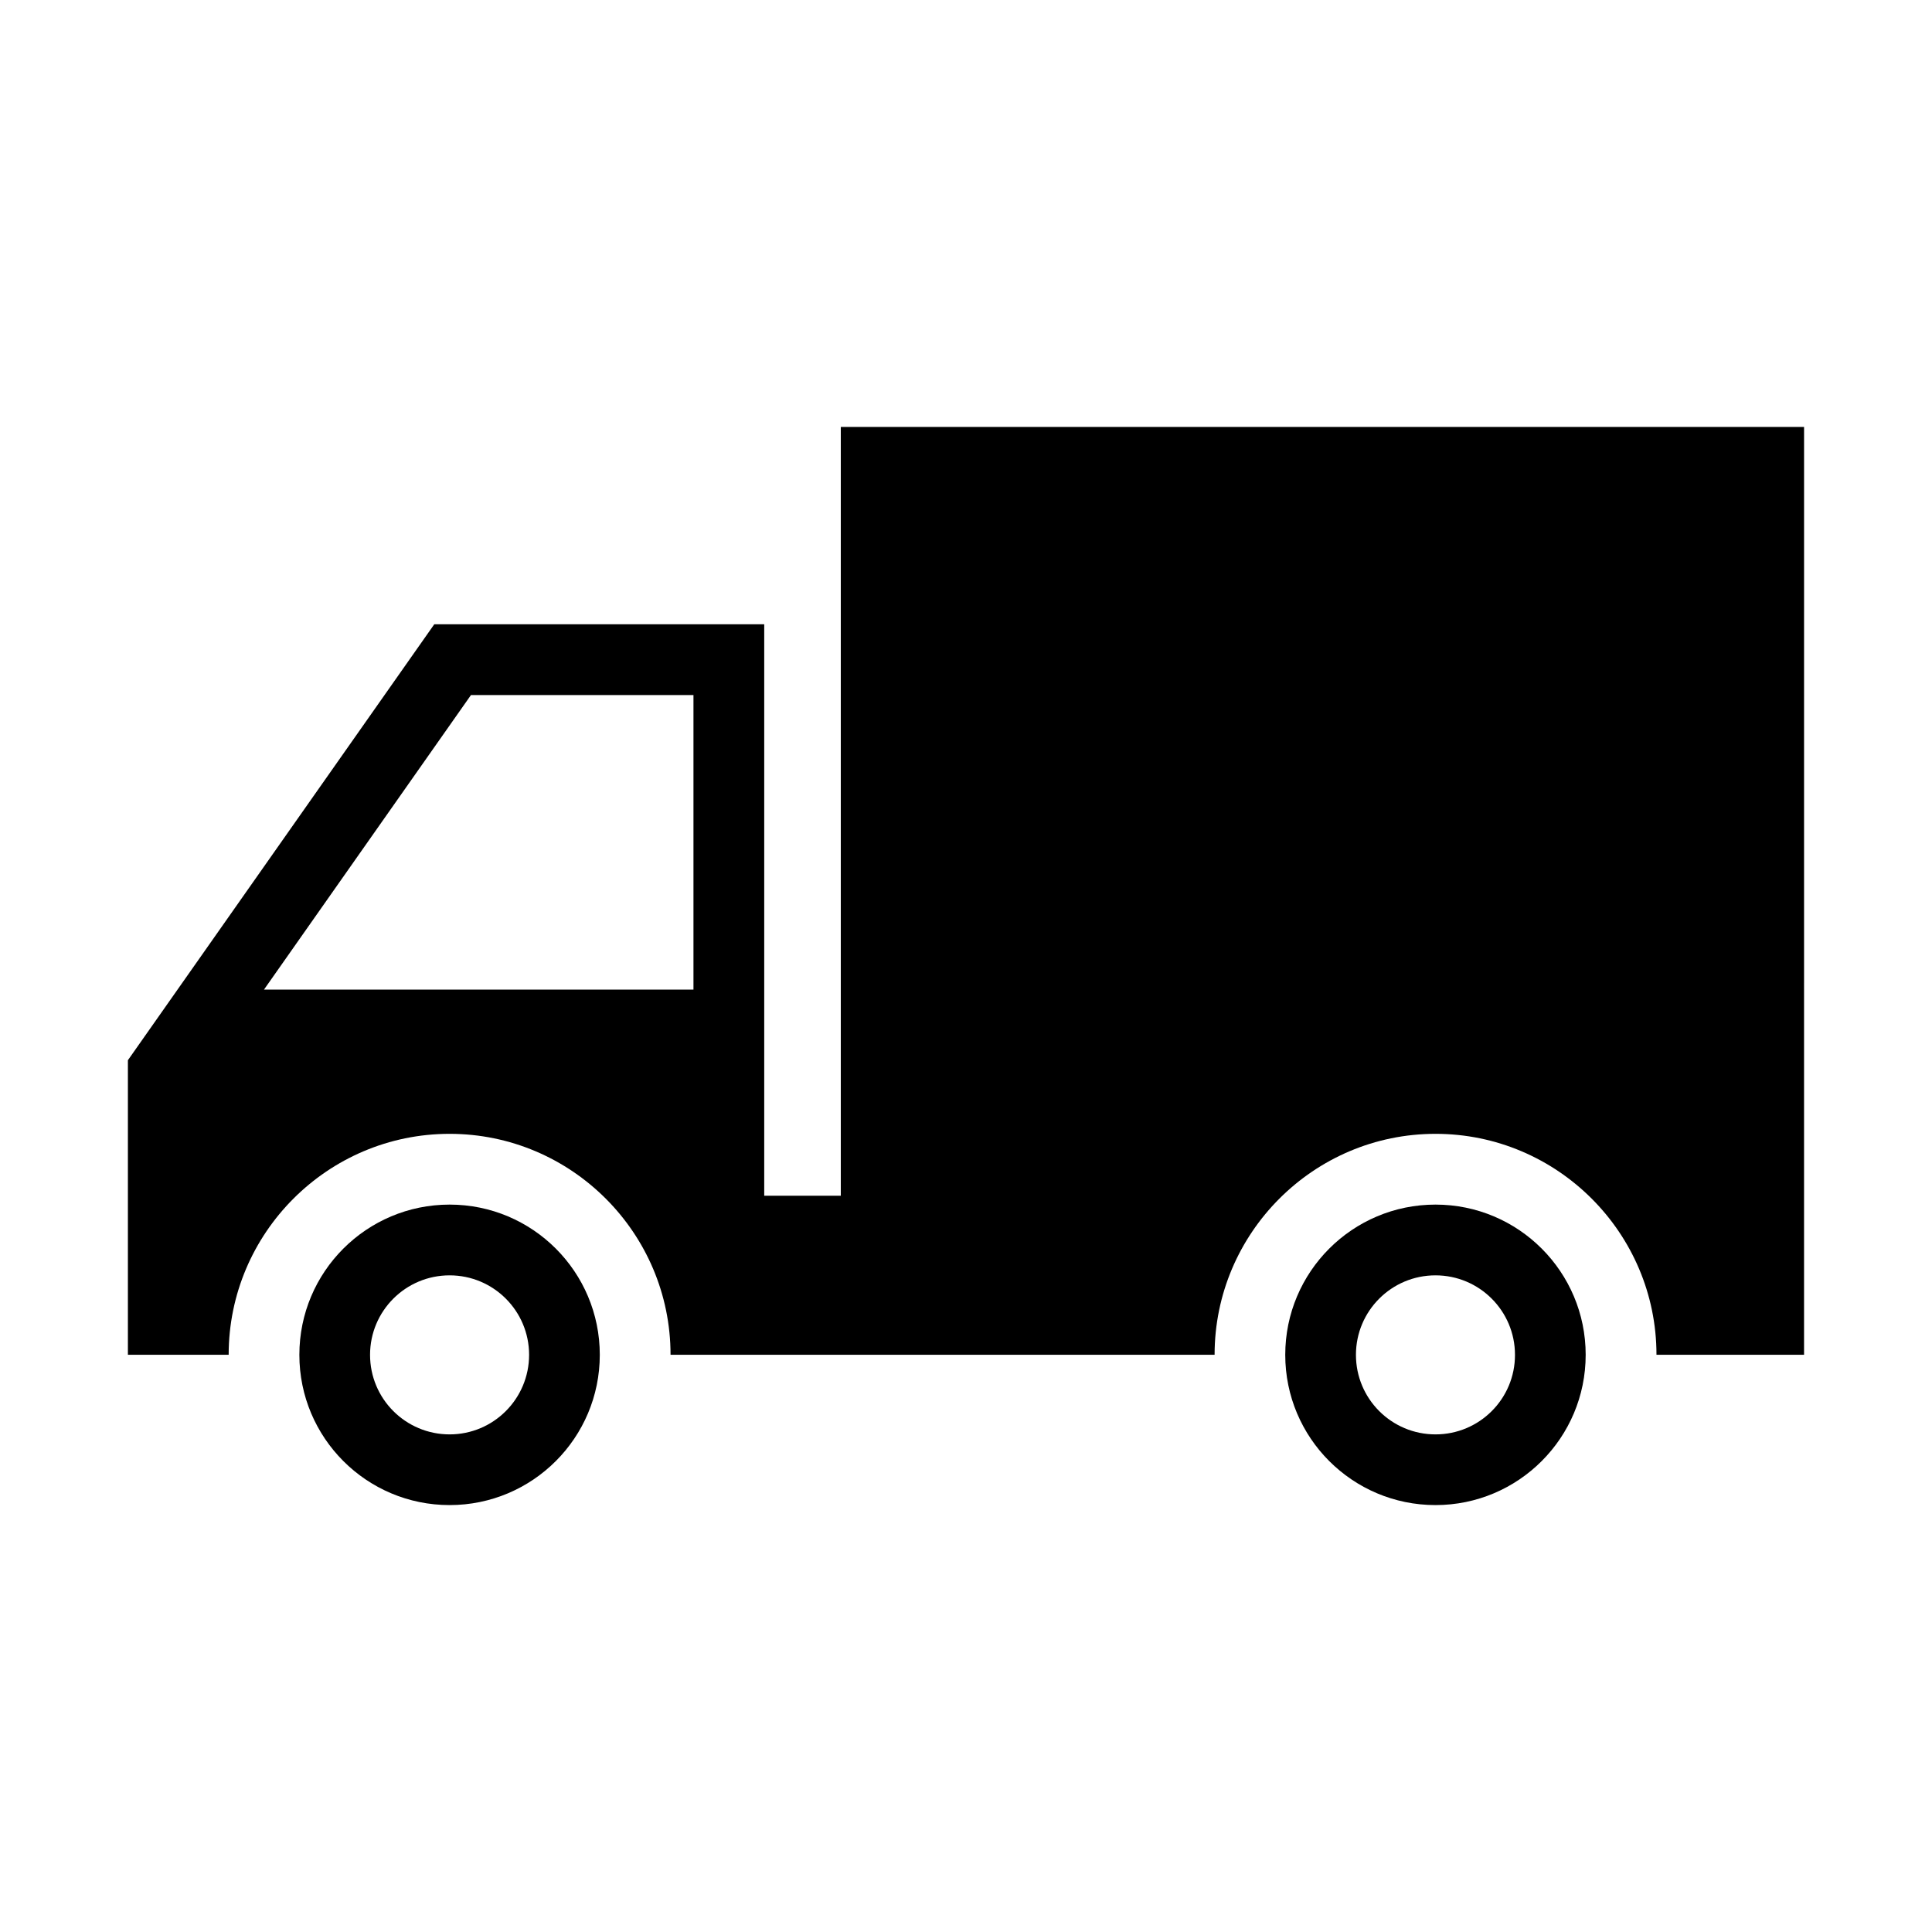 <?xml version="1.0" encoding="UTF-8"?>
<!-- Uploaded to: ICON Repo, www.iconrepo.com, Generator: ICON Repo Mixer Tools -->
<svg fill="#000000" width="800px" height="800px" version="1.1" viewBox="144 144 512 512" xmlns="http://www.w3.org/2000/svg">
 <g>
  <path d="m263.15 463.23c-21.996 0-39.816 17.82-39.816 39.816 0 21.996 17.82 39.816 39.816 39.816 21.98 0 39.801-17.82 39.801-39.816 0-21.992-17.809-39.816-39.801-39.816zm0 60.898c-11.652 0-21.082-9.43-21.082-21.082 0-11.637 9.43-21.066 21.082-21.066 11.637 0 21.066 9.43 21.066 21.066-0.004 11.652-9.434 21.082-21.066 21.082z"/>
  <path d="m366.82 257.14v203.74h-20.293v-151.44h-87.441l-81.191 115.53v78.059h26.703c0-32.273 26.262-58.551 58.551-58.551 32.273 0 58.551 26.262 58.551 58.551h144.18c0-32.273 26.262-58.551 58.551-58.551 32.273 0 58.551 26.262 58.551 58.551h39.109l0.004-245.89zm-39.027 149.11h-113.83l54.852-78.059h58.961v78.059z"/>
  <path d="m524.42 463.23c-21.996 0-39.816 17.82-39.816 39.816 0 21.996 17.82 39.816 39.816 39.816 21.98 0 39.801-17.82 39.801-39.816 0.004-21.992-17.805-39.816-39.801-39.816zm0 60.898c-11.652 0-21.082-9.43-21.082-21.082 0-11.637 9.43-21.066 21.082-21.066 11.637 0 21.066 9.43 21.066 21.066 0.016 11.652-9.414 21.082-21.066 21.082z"/>
 </g>
</svg>